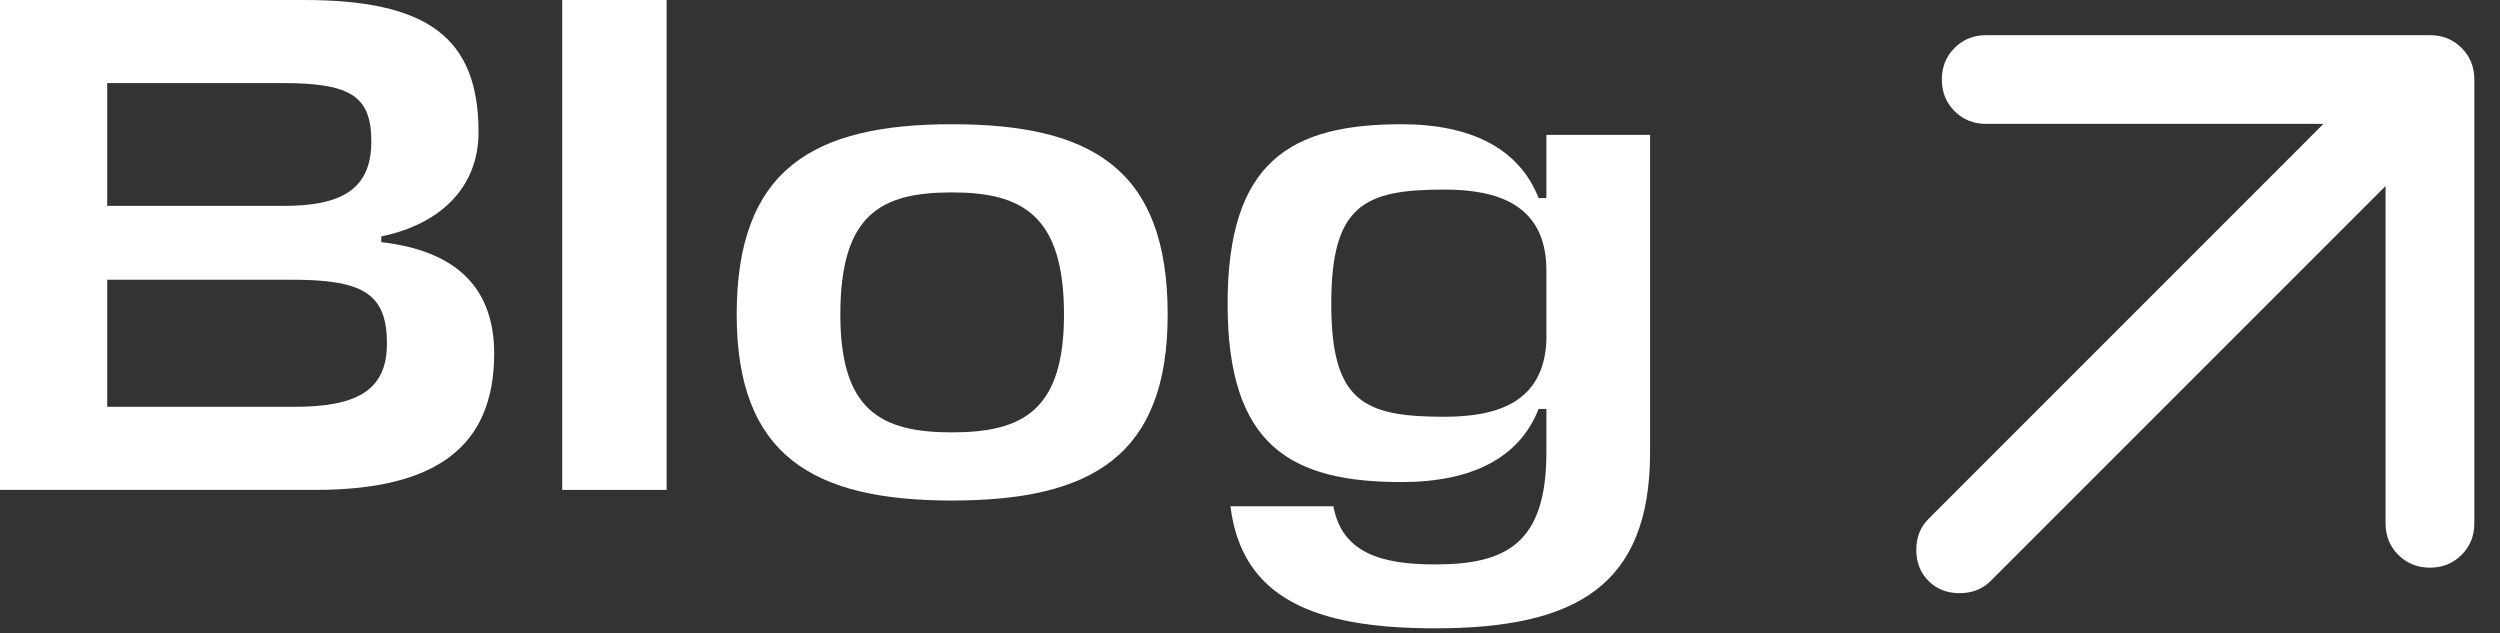 <?xml version="1.0" encoding="utf-8"?>
<svg xmlns="http://www.w3.org/2000/svg" fill="none" height="100%" overflow="visible" preserveAspectRatio="none" style="display: block;" viewBox="0 0 75 19" width="100%">
<rect x="0" y="0" width="75" height="19" fill="#333333" stroke="none"/>
<g id="Frame 1597879032">
<g id="Blog">
<path d="M46.392 13.568V12.268H46.158C45.583 13.738 44.155 14.462 42.047 14.462C38.724 14.462 36.828 13.376 36.828 9.116C36.828 4.835 38.724 3.727 42.047 3.727C44.155 3.727 45.583 4.473 46.158 5.942H46.392V4.047H49.502V13.568C49.502 17.572 47.286 18.85 43.048 18.85C39.406 18.85 37.254 17.934 36.913 15.187H40.002C40.258 16.592 41.45 16.933 43.048 16.933C45.178 16.933 46.392 16.316 46.392 13.568ZM43.325 12.503C44.88 12.503 46.307 12.098 46.392 10.224V8.115C46.392 6.134 44.922 5.687 43.325 5.687C40.918 5.687 39.938 6.155 39.938 9.116C39.938 12.056 40.918 12.503 43.325 12.503Z" fill="white" id="Vector"/>
<path d="M28.555 12.971C30.684 12.971 31.92 12.311 31.92 9.436C31.92 6.454 30.663 5.772 28.555 5.772C26.424 5.772 25.21 6.432 25.21 9.436C25.21 12.311 26.424 12.971 28.555 12.971ZM28.555 3.727C32.751 3.727 35.03 5.069 35.03 9.436C35.03 13.674 32.751 15.016 28.555 15.016C24.401 15.016 22.101 13.674 22.101 9.436C22.101 5.069 24.401 3.727 28.555 3.727Z" fill="white" id="Vector_2"/>
<path d="M19.998 0V14.697H16.867V0H19.998Z" fill="white" id="Vector_3"/>
<path d="M11.438 7.093V7.264C13.824 7.54 14.825 8.755 14.825 10.608C14.825 13.419 13.057 14.697 9.457 14.697H-2.3782e-05V0H9.116C12.801 0 14.356 1.108 14.356 3.962C14.356 5.645 13.185 6.731 11.438 7.093ZM8.776 8.392H3.216V12.205H8.818C10.671 12.205 11.608 11.736 11.608 10.309C11.608 8.818 10.906 8.392 8.776 8.392ZM8.456 2.492H3.216V6.177H8.499C10.245 6.177 11.14 5.687 11.14 4.239C11.14 2.854 10.48 2.492 8.456 2.492Z" fill="white" id="Vector_4"/>
</g>
<path d="M72.899 1.055C73.275 1.055 73.591 1.182 73.847 1.437C74.102 1.692 74.23 2.009 74.23 2.386V15.698C74.23 16.076 74.102 16.392 73.847 16.647C73.591 16.902 73.276 17.03 72.899 17.03C72.522 17.03 72.205 16.902 71.95 16.647C71.695 16.392 71.567 16.076 71.567 15.698V5.581L59.719 17.429C59.475 17.673 59.164 17.795 58.787 17.795C58.41 17.795 58.1 17.673 57.856 17.429C57.612 17.185 57.489 16.874 57.489 16.497C57.489 16.12 57.612 15.81 57.856 15.566L69.703 3.717H59.586C59.209 3.717 58.892 3.59 58.637 3.335C58.382 3.08 58.255 2.763 58.255 2.386C58.255 2.009 58.382 1.692 58.637 1.437C58.892 1.182 59.209 1.055 59.586 1.055H72.899Z" fill="white" id="Color"/>
</g>
</svg>